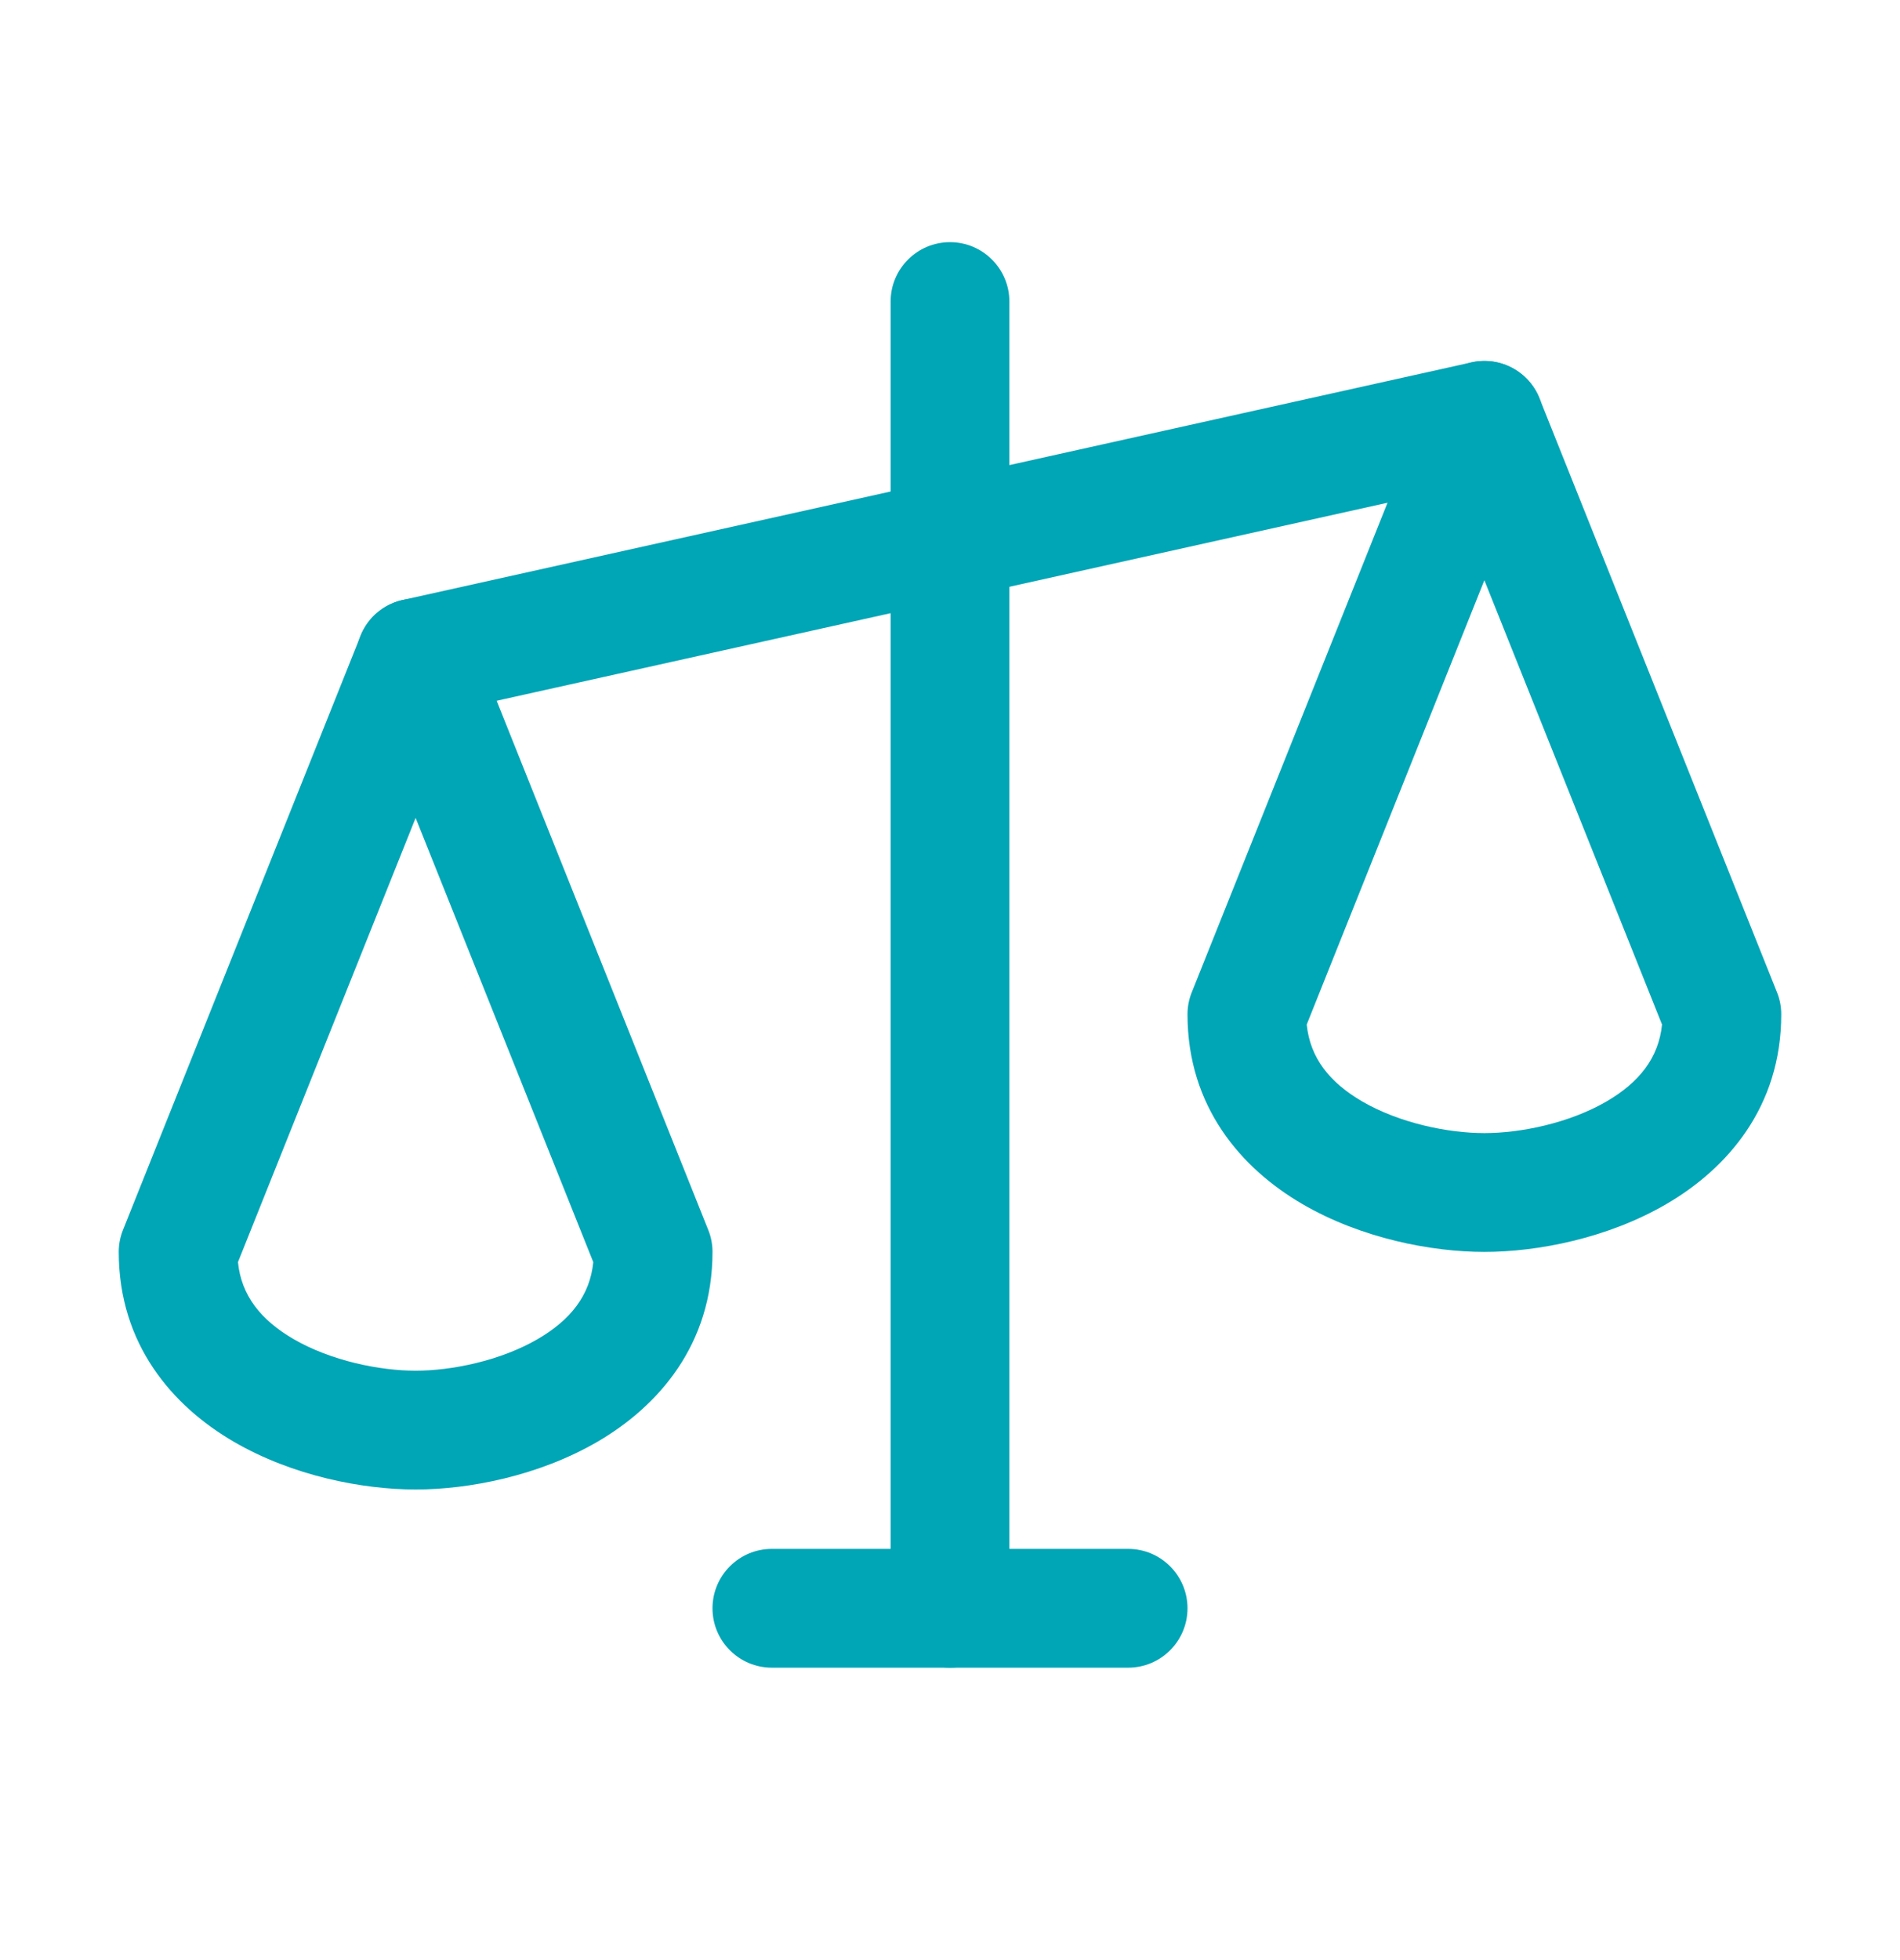 <svg xmlns="http://www.w3.org/2000/svg" width="32" height="33" viewBox="0 0 32 33" fill="none">
  <path fill-rule="evenodd" clip-rule="evenodd" d="M16 4.077C16.552 4.077 17 4.525 17 5.077V27.077C17 27.629 16.552 28.077 16 28.077C15.448 28.077 15 27.629 15 27.077V5.077C15 4.525 15.448 4.077 16 4.077Z" fill="#00A5B6"/>
  <path fill-rule="evenodd" clip-rule="evenodd" d="M12 27.077C12 26.525 12.448 26.077 13 26.077H19C19.552 26.077 20 26.525 20 27.077C20 27.629 19.552 28.077 19 28.077H13C12.448 28.077 12 27.629 12 27.077Z" fill="#00A5B6"/>
  <path fill-rule="evenodd" clip-rule="evenodd" d="M25.976 6.86C26.096 7.399 25.756 7.933 25.217 8.053L7.217 12.053C6.678 12.173 6.144 11.833 6.024 11.294C5.904 10.755 6.244 10.22 6.783 10.101L24.783 6.101C25.322 5.981 25.856 6.321 25.976 6.86Z" fill="#00A5B6"/>
  <path fill-rule="evenodd" clip-rule="evenodd" d="M7 10.077C7.409 10.077 7.777 10.326 7.928 10.706L11.928 20.706C11.976 20.824 12 20.95 12 21.077C12 22.638 11.089 23.674 10.066 24.271C9.072 24.85 7.891 25.077 7 25.077C6.109 25.077 4.928 24.85 3.934 24.271C2.91 23.674 2 22.638 2 21.077C2 20.95 2.024 20.824 2.072 20.706L6.072 10.706C6.223 10.326 6.591 10.077 7 10.077ZM4.008 21.249C4.063 21.811 4.394 22.224 4.941 22.543C5.572 22.91 6.391 23.077 7 23.077C7.609 23.077 8.428 22.91 9.059 22.543C9.606 22.224 9.937 21.811 9.992 21.249L7 13.77L4.008 21.249Z" fill="#00A5B6"/>
  <path fill-rule="evenodd" clip-rule="evenodd" d="M25 6.077C25.409 6.077 25.777 6.326 25.928 6.706L29.928 16.706C29.976 16.824 30 16.95 30 17.077C30 18.638 29.09 19.674 28.066 20.271C27.072 20.85 25.891 21.077 25 21.077C24.109 21.077 22.928 20.85 21.934 20.271C20.91 19.674 20 18.638 20 17.077C20 16.95 20.024 16.824 20.072 16.706L24.072 6.706C24.223 6.326 24.591 6.077 25 6.077ZM22.008 17.249C22.064 17.811 22.394 18.224 22.941 18.543C23.572 18.91 24.391 19.077 25 19.077C25.609 19.077 26.428 18.91 27.059 18.543C27.606 18.224 27.936 17.811 27.992 17.249L25 9.769L22.008 17.249Z" fill="#00A5B6"/>
</svg>